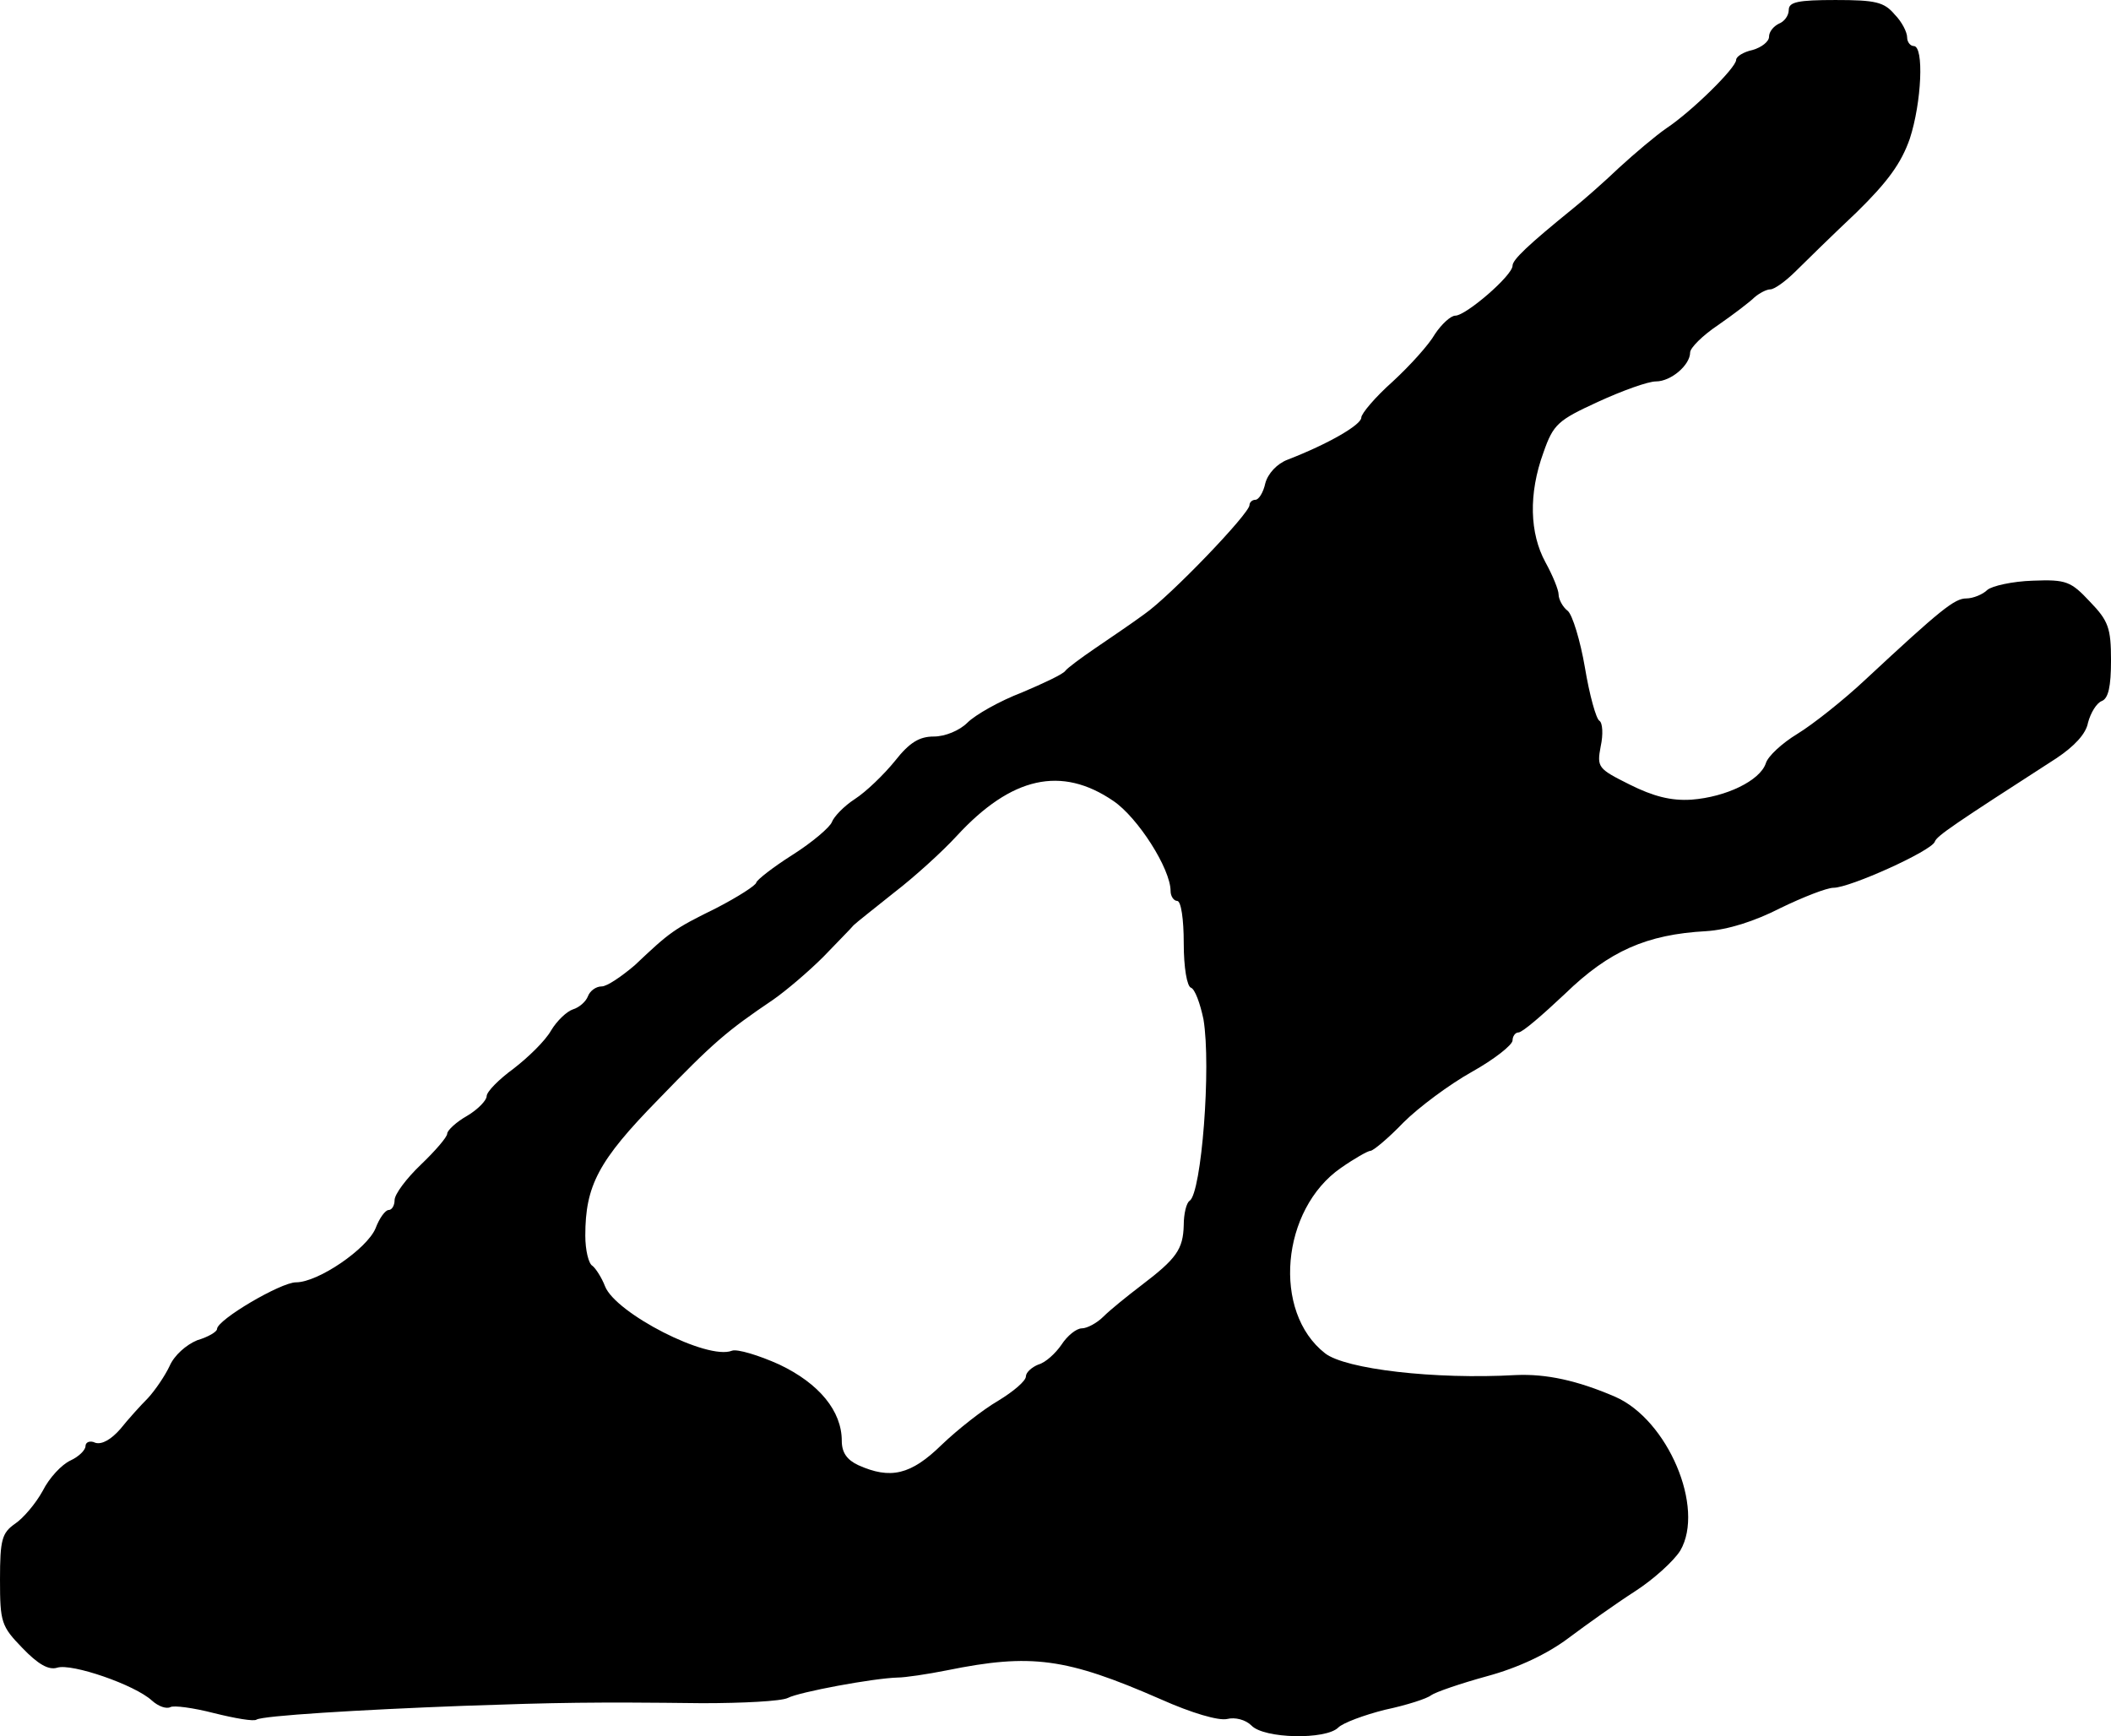 <?xml version="1.0" standalone="no"?>
<!DOCTYPE svg PUBLIC "-//W3C//DTD SVG 20010904//EN"
 "http://www.w3.org/TR/2001/REC-SVG-20010904/DTD/svg10.dtd">
<svg version="1.0" xmlns="http://www.w3.org/2000/svg"
 width="321pt" height="264pt" viewBox="0 0 321 264"
 preserveAspectRatio="xMidYMid meet">
<g transform="translate(0,264) scale(0.1,-0.1)"
fill="#000000" stroke="none">
<path d="M2720 2625 c0 -9 -7 -18 -15 -21 -8 -4 -15 -12 -15 -20 0 -7 -11 -16
-25 -20 -14 -3 -25 -10 -25 -15 0 -12 -67 -78 -106 -104 -16 -11 -48 -38 -72
-60 -23 -22 -55 -50 -70 -62 -69 -56 -92 -78 -92 -87 0 -15 -71 -76 -87 -76
-7 0 -21 -13 -31 -28 -9 -16 -38 -48 -64 -72 -27 -24 -48 -49 -48 -55 0 -11
-50 -40 -112 -64 -16 -6 -30 -21 -34 -36 -3 -14 -10 -25 -15 -25 -5 0 -9 -4
-9 -8 0 -13 -121 -139 -160 -166 -19 -14 -53 -37 -75 -52 -22 -15 -42 -30 -45
-34 -3 -5 -33 -19 -66 -33 -34 -13 -71 -34 -83 -46 -12 -12 -34 -21 -51 -21
-22 0 -37 -9 -59 -37 -17 -21 -44 -47 -61 -58 -17 -11 -32 -27 -35 -35 -3 -8
-30 -31 -60 -50 -30 -19 -54 -38 -55 -42 0 -4 -28 -22 -61 -39 -65 -32 -70
-36 -124 -87 -20 -17 -42 -32 -50 -32 -9 0 -18 -7 -21 -15 -3 -8 -13 -17 -23
-20 -9 -3 -24 -17 -33 -32 -9 -16 -35 -41 -57 -58 -22 -16 -41 -35 -41 -42 0
-6 -13 -20 -30 -30 -16 -9 -30 -22 -30 -27 0 -5 -18 -26 -40 -47 -22 -21 -40
-45 -40 -54 0 -8 -4 -15 -9 -15 -5 0 -14 -12 -20 -28 -13 -31 -87 -82 -121
-82 -23 0 -120 -57 -120 -71 0 -4 -13 -12 -30 -17 -17 -7 -35 -23 -42 -39 -7
-15 -22 -37 -33 -49 -11 -11 -30 -32 -42 -47 -14 -16 -28 -24 -38 -21 -8 4
-15 1 -15 -5 0 -6 -10 -16 -23 -22 -13 -6 -32 -26 -42 -46 -11 -20 -30 -42
-42 -50 -20 -14 -23 -24 -23 -85 0 -65 2 -71 34 -104 24 -25 40 -34 53 -30 22
7 118 -26 144 -50 10 -9 22 -13 28 -10 5 3 35 -1 66 -9 32 -8 61 -13 65 -10 9
6 156 15 315 21 143 5 196 6 363 4 61 0 120 3 130 8 17 9 130 30 167 31 11 0
45 5 75 11 128 26 181 19 325 -44 47 -21 88 -33 101 -30 12 3 28 -1 37 -10 19
-20 113 -22 132 -3 7 7 39 19 71 27 33 7 64 17 70 22 7 5 45 18 85 29 48 13
92 34 124 58 28 21 73 53 101 71 28 18 59 46 69 62 38 65 -19 199 -99 234 -58
25 -105 35 -151 33 -124 -7 -259 9 -290 33 -81 63 -67 219 24 282 20 14 41 26
45 26 4 0 27 19 50 43 23 23 70 58 104 77 34 19 62 41 62 48 0 6 4 12 9 12 6
0 37 27 71 59 67 65 124 90 214 95 33 2 74 15 113 35 35 17 71 31 81 31 25 0
149 56 154 70 3 9 30 27 185 127 27 18 45 37 48 54 4 15 13 30 21 33 10 4 14
22 14 62 0 49 -4 60 -32 89 -29 31 -36 34 -87 32 -31 -1 -62 -8 -69 -14 -7 -7
-22 -13 -32 -13 -18 0 -39 -17 -153 -123 -34 -32 -81 -69 -104 -83 -23 -14
-45 -34 -48 -45 -9 -26 -60 -51 -113 -55 -31 -2 -58 5 -94 23 -48 24 -50 26
-44 58 4 18 3 36 -2 39 -5 3 -15 39 -22 81 -7 41 -19 80 -26 86 -8 6 -14 18
-14 25 0 7 -9 29 -20 49 -24 44 -26 104 -3 167 15 43 22 49 83 77 37 17 76 31
88 31 23 0 52 25 52 44 0 7 19 26 43 42 23 16 48 35 55 42 7 6 18 12 24 12 6
0 23 12 39 28 15 15 56 55 92 89 48 47 68 75 81 112 18 55 22 141 6 141 -5 0
-10 6 -10 13 0 8 -8 24 -19 35 -16 19 -29 22 -90 22 -57 0 -71 -3 -71 -15z
m-1027 -1203 c37 -25 87 -103 87 -137 0 -8 5 -15 10 -15 6 0 10 -28 10 -64 0
-38 5 -66 11 -68 6 -2 14 -24 19 -48 12 -72 -3 -264 -21 -276 -5 -3 -9 -20 -9
-37 -1 -37 -11 -51 -65 -92 -21 -16 -47 -37 -57 -47 -10 -10 -25 -18 -33 -18
-8 0 -22 -11 -31 -25 -9 -13 -24 -27 -35 -30 -10 -4 -19 -12 -19 -18 0 -7 -19
-23 -42 -37 -24 -14 -62 -44 -86 -67 -47 -46 -78 -53 -127 -31 -17 8 -25 19
-25 37 0 45 -34 87 -95 116 -31 14 -64 24 -72 21 -37 -15 -177 57 -193 98 -5
13 -14 27 -19 31 -6 3 -11 24 -11 46 0 76 20 114 110 206 85 88 105 105 176
153 20 14 54 43 76 65 21 22 42 43 46 48 4 4 32 26 62 50 30 23 73 62 95 86
83 90 159 107 238 53z"/>
</g>
</svg>
